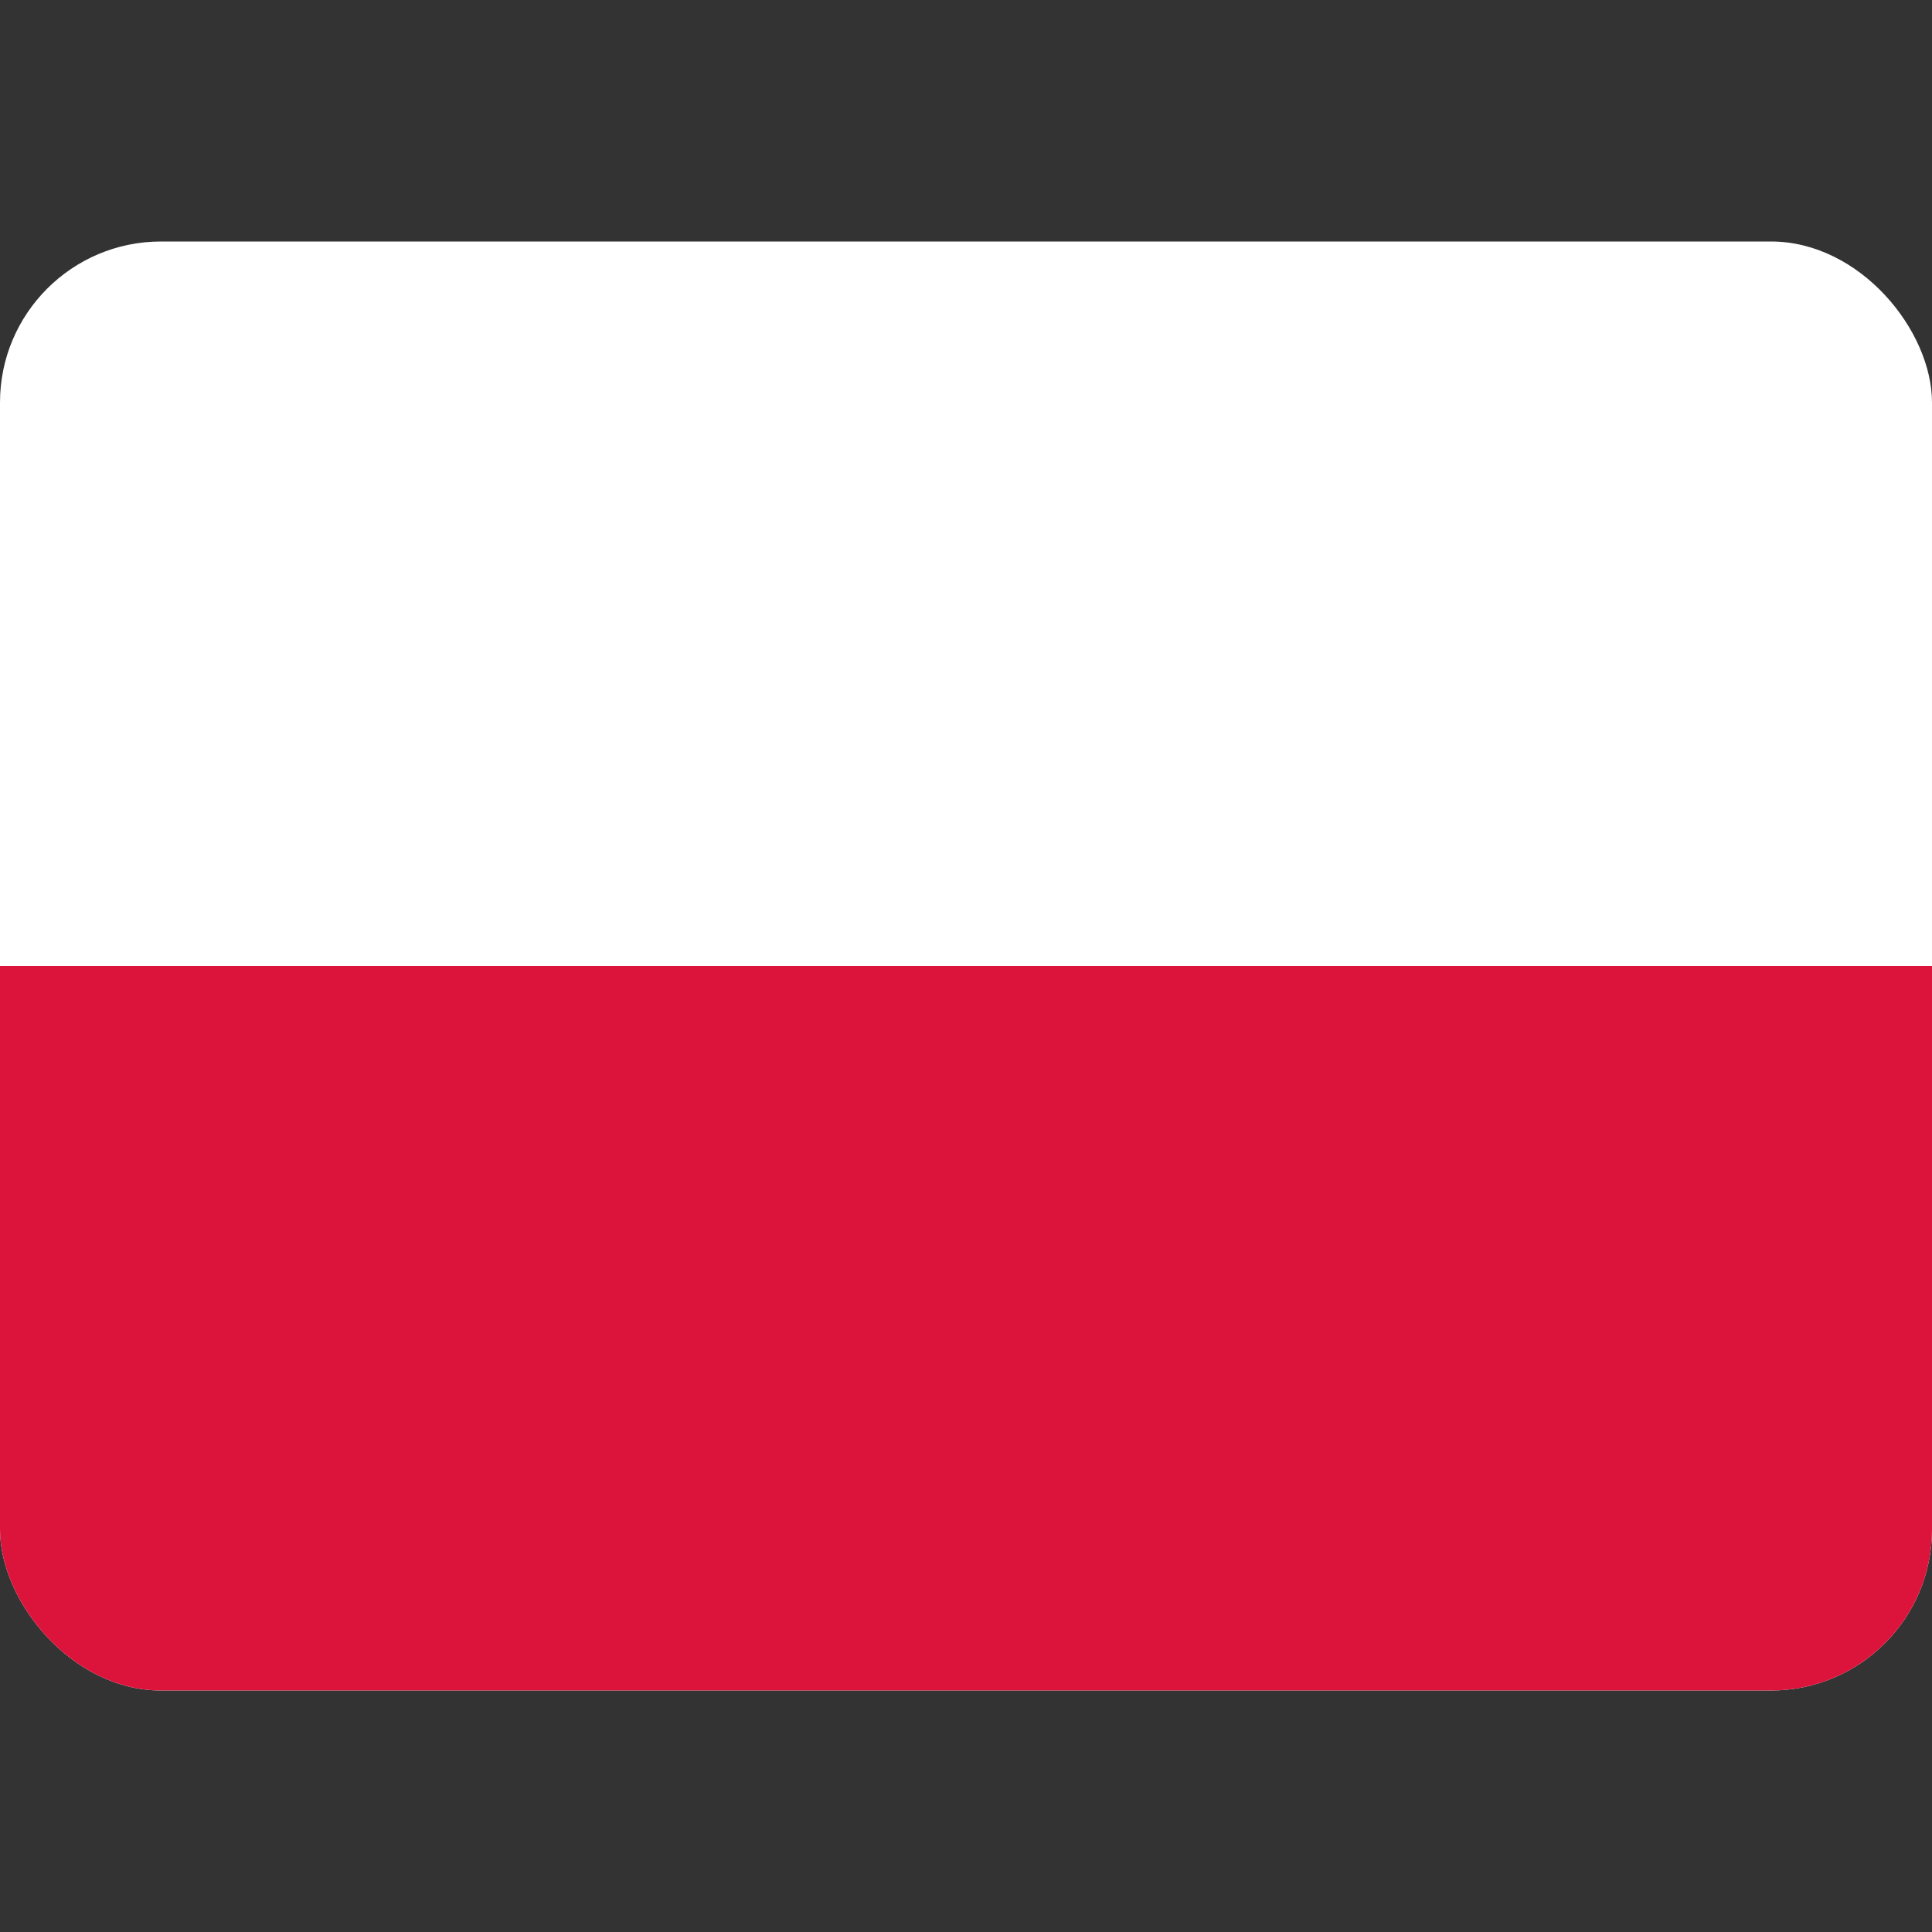 <svg width="24" height="24" viewBox="0 0 24 24" fill="none" xmlns="http://www.w3.org/2000/svg">
<rect x="0" y="0" width="24" height="24" fill="#333333" stroke="none"/>
<g clip-path="url(#clip0_697_6420)">
<path fill-rule="evenodd" clip-rule="evenodd" d="M24 21H0V3H24V21Z" fill="white"/>
<path fill-rule="evenodd" clip-rule="evenodd" d="M24 21H0V12H24V21Z" fill="#DC143C"/>
</g>
<defs>
<clipPath id="clip0_697_6420">
<rect y="3" width="24" height="18" rx="2" fill="white"/>
</clipPath>
</defs>
</svg>
